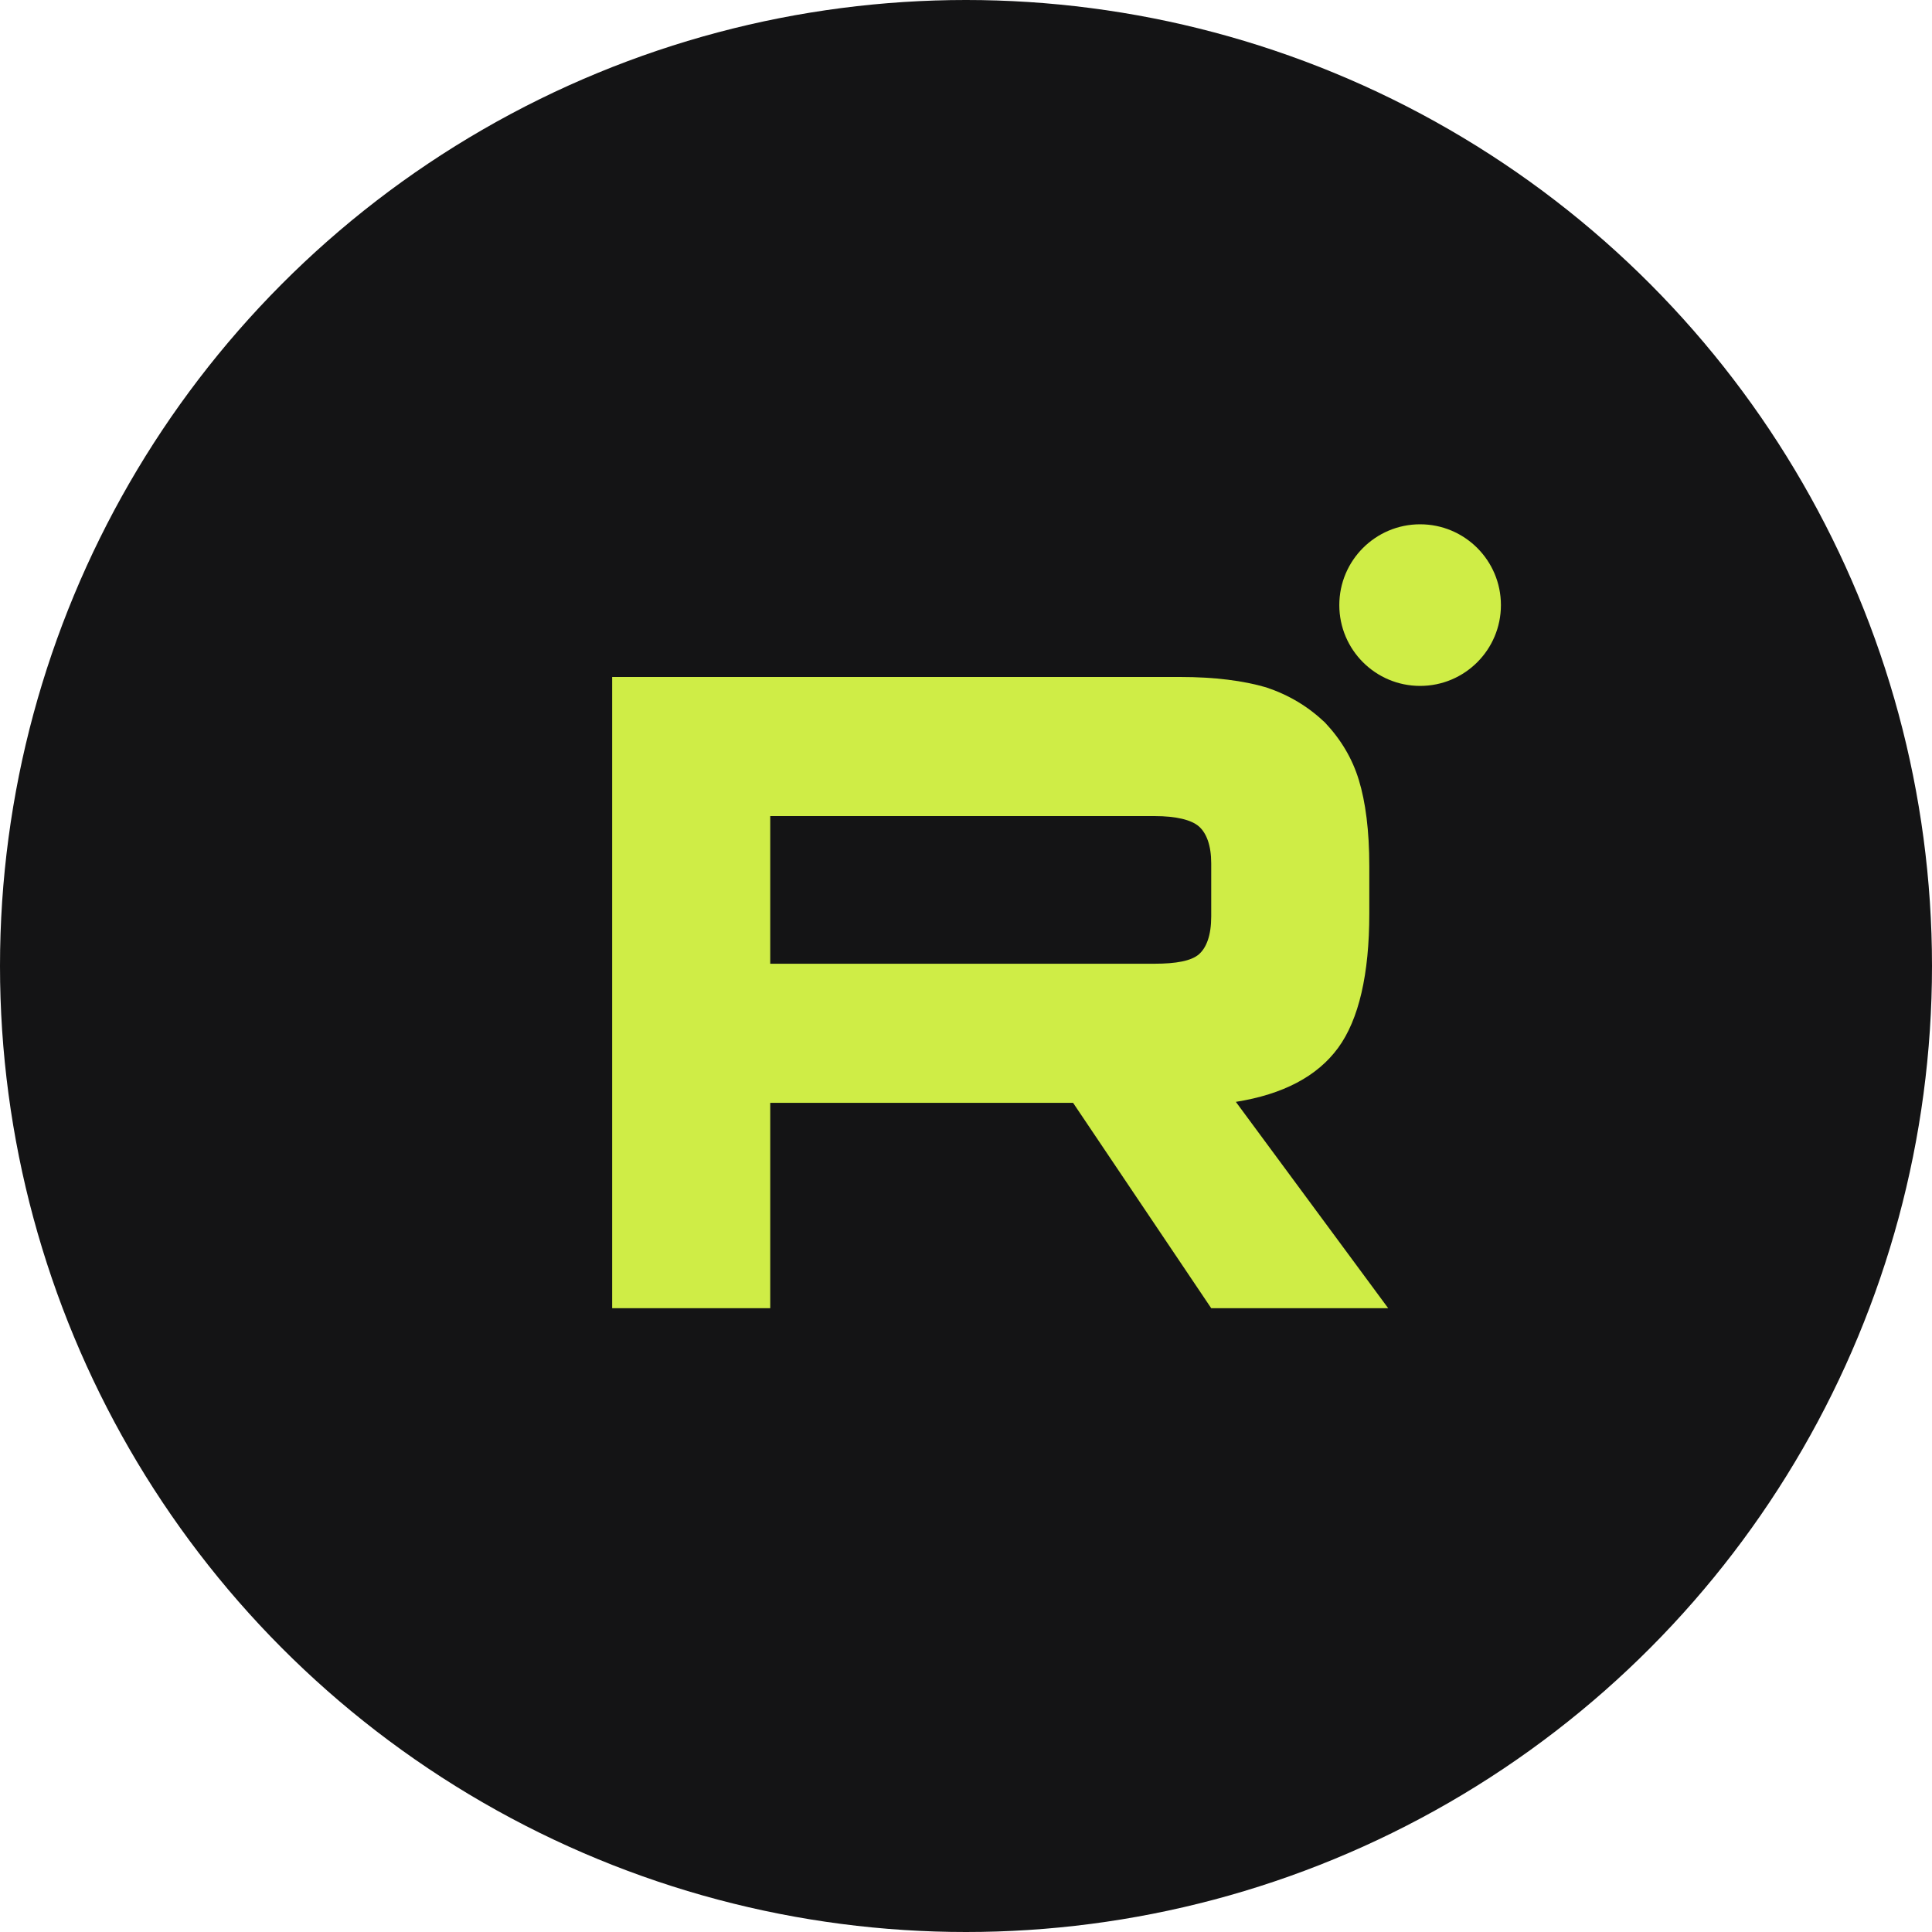 <?xml version="1.0" encoding="UTF-8"?> <svg xmlns="http://www.w3.org/2000/svg" width="40" height="40" viewBox="0 0 40 40" fill="none"><g clip-path="url(#clip0_2305_251)"><circle cx="20" cy="20" r="20" fill="#141415"></circle><path d="M29.402 14.201C30.326 14.201 31.075 13.452 31.075 12.528C31.075 11.604 30.326 10.855 29.402 10.855C28.478 10.855 27.729 11.604 27.729 12.528C27.729 13.452 28.478 14.201 29.402 14.201Z" fill="#CFED46"></path><path d="M24.431 14.016H12.674V27.085H15.947V22.833H22.217L25.077 27.085H28.741L25.587 22.813C26.566 22.657 27.272 22.284 27.703 21.697C28.134 21.109 28.35 20.168 28.35 18.914V17.934C28.35 17.19 28.271 16.602 28.134 16.151C27.997 15.701 27.762 15.309 27.429 14.956C27.076 14.623 26.684 14.388 26.214 14.231C25.744 14.094 25.156 14.016 24.431 14.016ZM23.902 19.953H15.947V16.896H23.902C24.352 16.896 24.666 16.974 24.823 17.111C24.979 17.249 25.077 17.503 25.077 17.876V18.973C25.077 19.365 24.979 19.619 24.823 19.757C24.666 19.894 24.352 19.953 23.902 19.953Z" fill="#CFED46"></path></g><defs><clipPath id="clip0_2305_251"><rect width="40" height="40" fill="white"></rect></clipPath></defs></svg> 